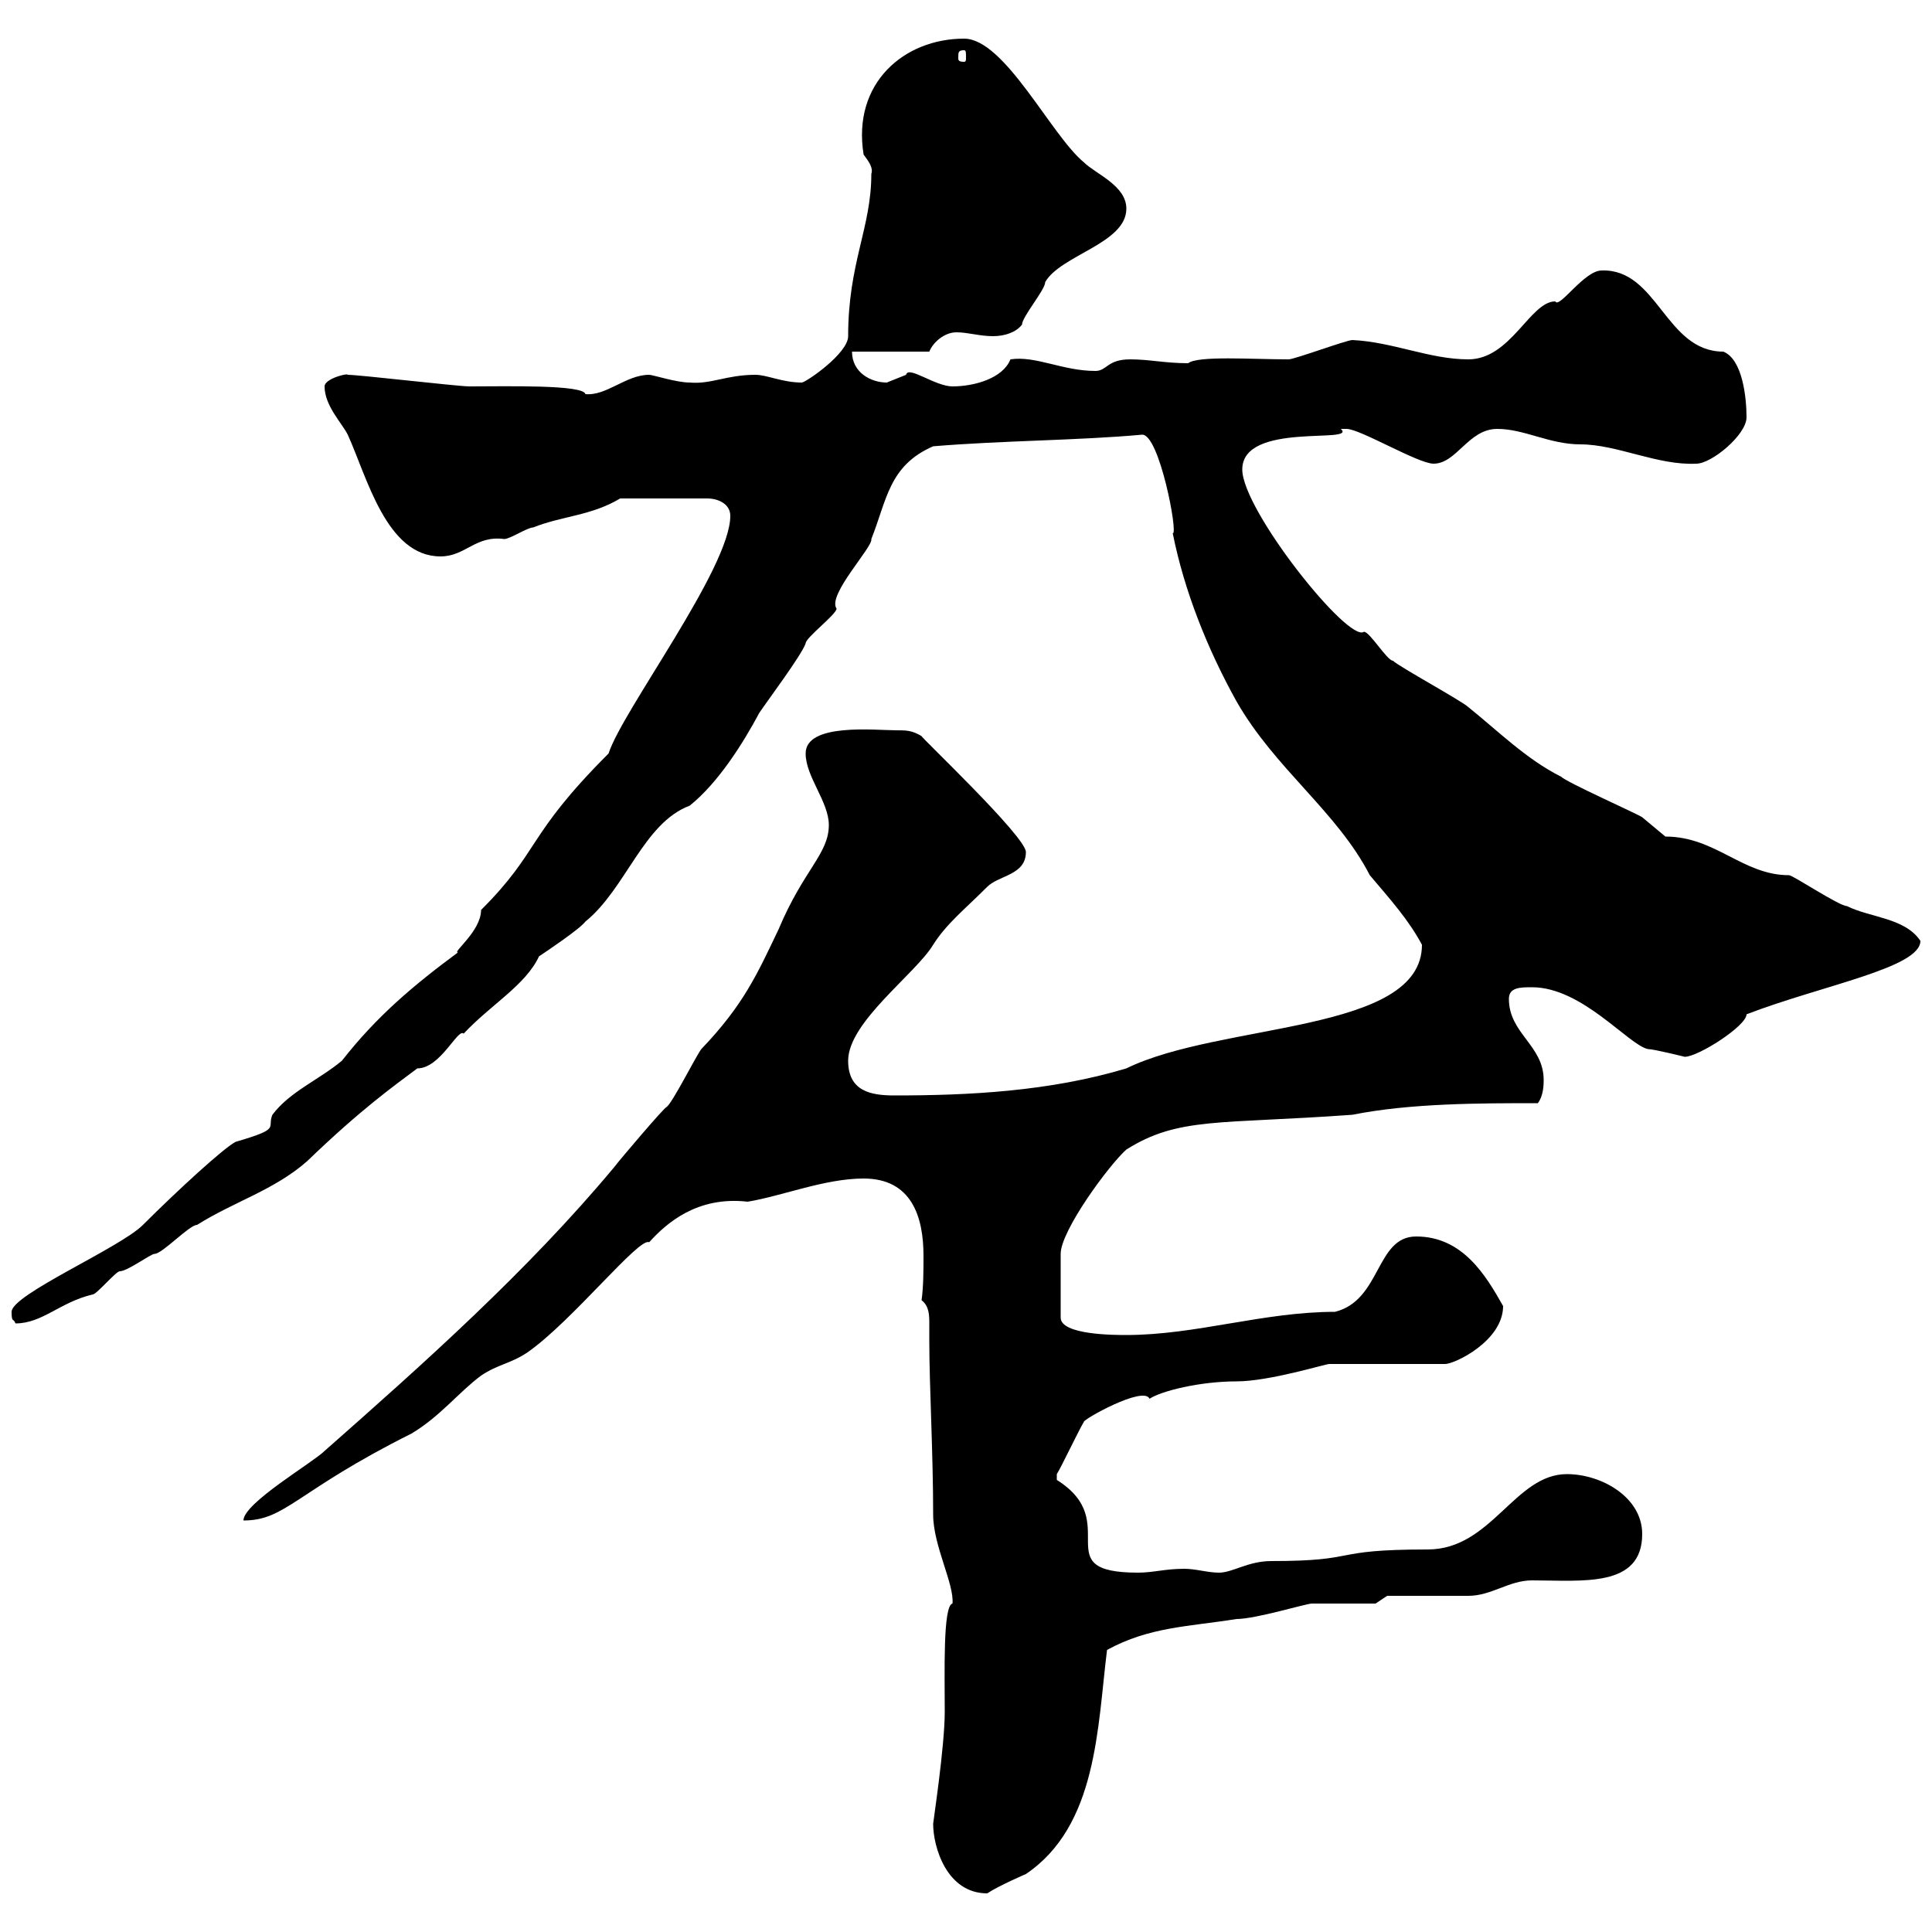 <svg xmlns="http://www.w3.org/2000/svg" xmlns:xlink="http://www.w3.org/1999/xlink" width="300" height="300"><path d="M144.90 283.20C144.90 286.80 147 294 153.30 294C155.10 292.80 159.30 291 159.30 291C170.40 283.50 170.40 268.20 171.90 256.20C178.50 252.60 184.50 252.60 192 251.40C195 251.40 202.80 249 203.70 249C205.50 249 211.80 249 213.60 249L215.40 247.80C217.20 247.80 226.20 247.80 228 247.80C231.60 247.80 234.30 245.40 237.90 245.40C245.70 245.40 255 246.60 255 238.20C255 232.50 248.70 228.90 243.30 228.90C235.20 228.90 231.60 240.60 221.70 240.60C206.10 240.60 211.50 242.40 197.40 242.40C193.80 242.40 191.40 244.20 189.30 244.20C187.50 244.20 185.70 243.60 183.90 243.60C180.90 243.60 179.10 244.20 176.70 244.20C162.30 244.20 174.60 236.40 164.10 229.80C164.10 229.80 164.10 229.80 164.10 228.90C164.70 228 167.70 221.70 168.30 220.80C168 220.50 177.60 215.10 178.50 217.20C180.30 216 186.30 214.50 192 214.50C197.10 214.50 205.80 211.80 206.40 211.80L224.40 211.80C225.90 211.80 233.40 208.20 233.40 202.80C230.70 198 227.10 192 219.90 192C213.60 192 214.50 201.90 207.30 203.70C196.20 203.70 185.70 207.30 174.90 207.30C173.10 207.30 164.70 207.30 164.70 204.60L164.70 194.70C164.70 191.10 172.20 180.90 174.90 178.50C183 173.40 189.30 174.60 210 173.10C219 171.30 229.80 171.30 238.80 171.30C239.70 170.10 239.70 168.30 239.70 167.70C239.70 162.30 234.30 160.50 234.30 155.10C234.30 153.30 236.10 153.30 237.90 153.30C245.70 153.30 252.90 162.30 255.90 162.90C256.80 162.90 261.60 164.10 261.60 164.10C263.70 164.10 271.20 159.30 271.20 157.50C282.90 153 298.20 150.30 298.20 146.10C295.80 142.50 290.40 142.50 286.80 140.70C285.60 140.70 278.40 135.90 277.80 135.90C270.60 135.90 266.40 129.90 258.60 129.90C258.60 129.90 255 126.90 255 126.90C254.10 126.30 243.30 121.50 242.40 120.60C237 117.90 232.50 113.40 228 109.80C227.10 108.90 217.20 103.50 216.30 102.60C215.40 102.60 212.70 98.10 211.80 98.10C209.40 99.90 192.90 79.20 192.90 72.90C192.90 65.40 210.90 69 208.20 66.60C208.20 66.60 208.20 66.60 209.10 66.60C211.20 66.60 220.20 72 222.60 72C226.20 72 228 66.60 232.50 66.60C236.70 66.60 240.60 69 245.40 69C251.10 69 257.40 72.30 263.40 72C265.80 72 271.20 67.50 271.20 64.80C271.20 61.80 270.60 55.80 267.60 54.60C258.60 54.60 257.40 41.70 248.70 42C246 42 242.10 48 241.50 46.80C237.60 46.80 234.60 55.80 228 55.80C222 55.80 216.30 53.10 210 52.80C209.10 52.80 201 55.80 200.10 55.80C194.40 55.80 186 55.20 184.50 56.40C180.90 56.40 178.50 55.80 175.50 55.80C171.90 55.80 171.90 57.60 170.10 57.60C165 57.60 160.80 55.20 156.90 55.80C155.70 58.80 151.20 60 147.90 60C145.20 60 141 56.70 140.70 58.20C140.70 58.20 137.70 59.40 137.70 59.40C135.30 59.40 132.30 57.90 132.30 54.60L144.30 54.60C144.90 53.10 146.70 51.60 148.50 51.60C150.30 51.60 152.10 52.20 154.20 52.20C156 52.20 157.80 51.60 158.70 50.40C158.70 49.20 162.30 45 162.30 43.80C164.70 39.60 174.90 37.80 174.90 32.40C174.90 28.80 170.10 27 168.30 25.20C163.20 21 156 6 149.70 6C140.40 6 132.30 12.90 134.10 24C135 25.20 135.60 26.10 135.30 27C135.30 35.40 131.70 40.80 131.70 52.20C131.70 54.90 125.10 59.40 124.50 59.40C121.50 59.40 119.10 58.20 117.30 58.20C112.80 58.20 110.40 59.70 107.10 59.40C105 59.40 101.40 58.20 100.80 58.20C97.20 58.20 94.20 61.50 90.90 61.20C90.60 59.70 78.60 60 72.90 60C71.10 60 55.80 58.20 54 58.20C54 57.90 50.40 58.80 50.40 60C50.40 63 53.10 65.70 54 67.50C57 74.10 60 86.40 68.40 86.40C72.30 86.40 73.80 83.10 78.30 83.70C79.20 83.70 81.90 81.90 82.80 81.90C87.30 80.10 91.80 80.10 96.30 77.40L109.80 77.40C111.60 77.40 113.40 78.30 113.40 80.10C113.40 88.20 96.60 110.40 94.50 117C81.60 129.90 84 132 74.70 141.30C74.70 144.60 70.20 147.90 71.10 147.90C64.20 153 58.50 157.80 53.10 164.70C49.50 167.70 45 169.50 42.30 173.10C41.40 175.20 43.80 175.20 36.60 177.30C34.80 178.20 27.60 184.80 22.20 190.20C18.60 193.80 1.80 201 1.80 203.70C1.80 205.50 2.10 204.60 2.40 205.50C6.60 205.50 9.30 202.20 14.40 201C15 201 18 197.40 18.60 197.40C19.80 197.40 23.40 194.70 24 194.70C25.20 194.70 29.40 190.20 30.60 190.20C36.30 186.60 42.60 184.80 47.70 180.30C56.10 172.20 61.20 168.60 64.80 165.90C68.40 165.90 71.10 159.60 72 160.50C76.20 156 81.60 153 83.70 148.50C84.60 147.90 90 144.30 90.90 143.10C97.20 138 99.90 127.80 107.10 125.10C111.60 121.50 115.50 115.20 117.90 110.70C119.10 108.90 124.50 101.70 125.10 99.90C125.10 99 129.90 95.40 129.90 94.50C128.40 92.40 135.60 84.90 135.30 83.70C137.70 77.70 138 72.30 144.90 69.30C155.70 68.40 167.40 68.40 177.30 67.50C180 67.20 183 83.10 182.10 82.80C183.90 91.80 187.50 100.80 192 108.90C198 119.40 207.60 126 212.70 135.90C216 139.80 218.70 142.80 220.80 146.70C220.80 160.50 189.60 158.70 174.90 165.90C162.90 169.50 150.30 170.10 138.90 170.10C135.30 170.10 131.70 169.50 131.70 164.70C131.70 158.70 142.20 151.20 144.90 146.70C147 143.40 149.70 141.30 153.30 137.70C155.10 135.90 159.30 135.90 159.30 132.30C159.30 129.90 142.80 114.30 143.10 114.30C141.60 113.40 140.70 113.40 139.20 113.40C135.90 113.40 125.10 112.20 125.10 117C125.10 120.60 128.70 124.50 128.70 128.10C128.70 132.60 124.80 135 120.90 144.30C117.60 151.20 115.50 156 108.90 162.90C108 164.10 104.40 171.30 103.50 171.90C103.20 171.90 96.30 180 95.40 181.20C81.90 197.40 65.70 211.80 50.40 225.30C48.60 227.10 37.80 233.40 37.80 236.10C44.40 236.10 45.90 231.60 63.90 222.60C68.40 219.90 71.10 216.30 74.70 213.60C77.40 211.80 79.20 211.80 81.90 210C88.80 205.20 99.30 192 100.80 192.90C103.50 189.90 108.30 185.70 116.10 186.60C121.50 185.70 128.10 183 134.10 183C141.60 183 143.40 189 143.40 195C143.40 197.10 143.40 199.80 143.10 201.90C144.30 202.80 144.30 204.30 144.30 205.50C144.30 206.40 144.30 207.60 144.30 208.20C144.30 215.10 144.90 225.60 144.90 235.20C144.90 240 148.20 246 147.90 249C146.40 249.30 146.70 259.80 146.70 265.80C146.70 271.20 144.90 282.90 144.90 283.20ZM149.70 7.80C150 7.80 150 8.10 150 9C150 9.30 150 9.60 149.70 9.60C148.80 9.60 148.80 9.30 148.80 9C148.80 8.10 148.80 7.80 149.70 7.80Z"/></svg>